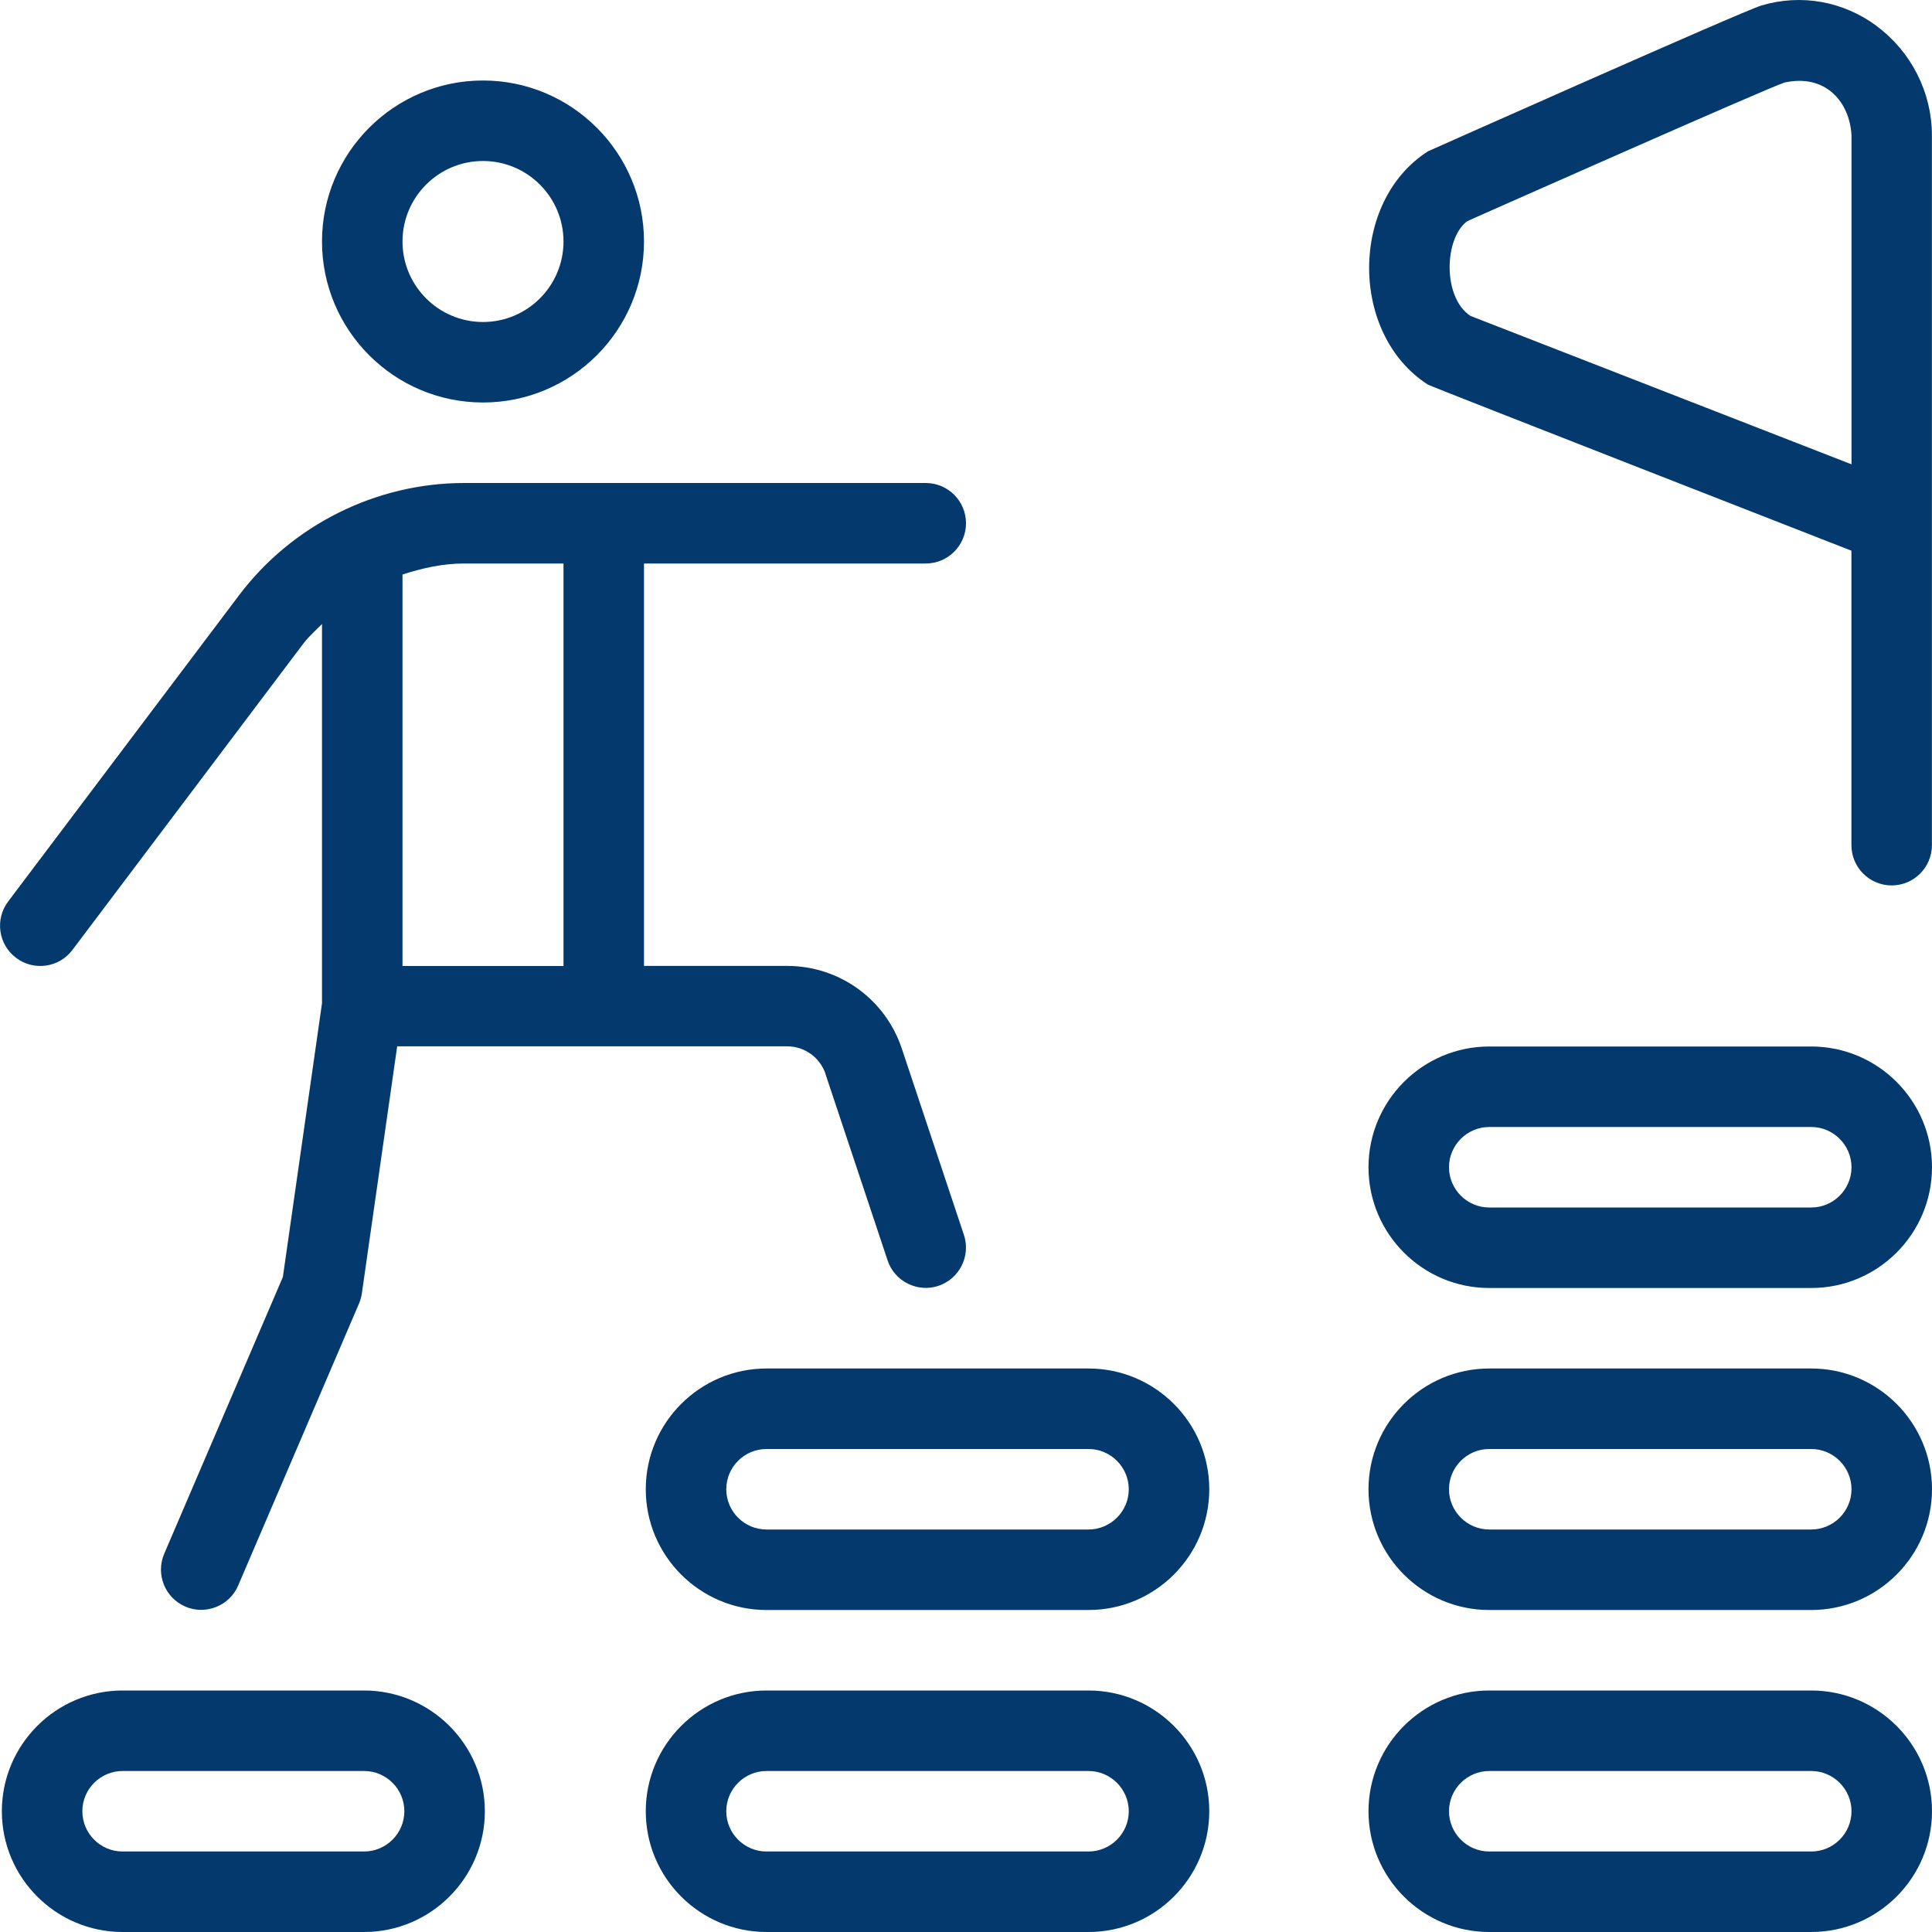 <svg width="24" height="24" viewBox="0 0 24 24" fill="none" xmlns="http://www.w3.org/2000/svg">
<g clip-path="url(#clip0_108_29)">
<path d="M6 5C7.103 5 8 4.103 8 3C8 1.897 7.103 1 6 1C4.897 1 4 1.897 4 3C4 4.103 4.897 5 6 5ZM6 2C6.551 2 7 2.448 7 3C7 3.552 6.551 4 6 4C5.449 4 5 3.552 5 3C5 2.448 5.449 2 6 2ZM22.5 21H18.5C17.673 21 17 21.673 17 22.5C17 23.327 17.673 24 18.5 24H22.5C23.327 24 24 23.327 24 22.5C24 21.673 23.327 21 22.5 21ZM22.5 23H18.5C18.225 23 18 22.775 18 22.5C18 22.225 18.225 22 18.5 22H22.5C22.775 22 23 22.225 23 22.5C23 22.775 22.775 23 22.5 23ZM22.5 17H18.5C17.673 17 17 17.673 17 18.5C17 19.327 17.673 20 18.5 20H22.5C23.327 20 24 19.327 24 18.5C24 17.673 23.327 17 22.5 17ZM22.5 19H18.5C18.225 19 18 18.775 18 18.5C18 18.225 18.225 18 18.5 18H22.5C22.775 18 23 18.225 23 18.5C23 18.775 22.775 19 22.5 19ZM22.5 13H18.5C17.673 13 17 13.673 17 14.5C17 15.327 17.673 16 18.5 16H22.5C23.327 16 24 15.327 24 14.5C24 13.673 23.327 13 22.5 13ZM22.5 15H18.5C18.225 15 18 14.775 18 14.5C18 14.225 18.225 14 18.5 14H22.5C22.775 14 23 14.225 23 14.5C23 14.775 22.775 15 22.5 15ZM13.522 21H9.522C8.695 21 8.022 21.673 8.022 22.5C8.022 23.327 8.695 24 9.522 24H13.522C14.349 24 15.022 23.327 15.022 22.5C15.022 21.673 14.349 21 13.522 21ZM13.522 23H9.522C9.246 23 9.022 22.775 9.022 22.5C9.022 22.225 9.246 22 9.522 22H13.522C13.797 22 14.022 22.225 14.022 22.5C14.022 22.775 13.797 23 13.522 23ZM13.522 17H9.522C8.695 17 8.022 17.673 8.022 18.5C8.022 19.327 8.695 20 9.522 20H13.522C14.349 20 15.022 19.327 15.022 18.5C15.022 17.673 14.349 17 13.522 17ZM13.522 19H9.522C9.246 19 9.022 18.775 9.022 18.5C9.022 18.225 9.246 18 9.522 18H13.522C13.797 18 14.022 18.225 14.022 18.5C14.022 18.775 13.797 19 13.522 19ZM4.522 21H1.523C0.696 21 0.023 21.673 0.023 22.5C0.023 23.327 0.696 24 1.523 24H4.523C5.35 24 6.023 23.327 6.023 22.5C6.023 21.673 5.349 21 4.522 21ZM4.522 23H1.523C1.247 23 1.023 22.775 1.023 22.5C1.023 22.225 1.247 22 1.523 22H4.523C4.799 22 5.023 22.225 5.023 22.5C5.023 22.775 4.798 23 4.522 23ZM23.316 0.325C22.896 0.013 22.374 -0.078 21.881 0.068C21.647 0.138 17.738 1.88 17.738 1.88C16.764 2.504 16.765 4.153 17.738 4.778C17.769 4.799 22.999 6.841 22.999 6.841V10.499C22.999 10.775 23.223 10.999 23.499 10.999C23.775 10.999 23.999 10.775 23.999 10.499V1.681C23.999 1.15 23.743 0.644 23.315 0.326L23.316 0.325ZM23 5.768L18.266 3.924C17.917 3.694 17.94 2.958 18.227 2.747C18.227 2.747 21.976 1.083 22.169 1.025C22.673 0.915 22.976 1.26 23 1.679V5.768ZM10.254 13.341L11.026 15.657C11.113 15.921 11.403 16.06 11.658 15.973C11.92 15.885 12.061 15.602 11.974 15.34L11.202 13.024C10.997 12.411 10.426 11.999 9.779 11.999H8V7H11.5C11.776 7 12 6.776 12 6.5C12 6.224 11.776 6 11.5 6H5.765C4.673 6 3.628 6.521 2.97 7.394L0.101 11.199C-0.065 11.42 -0.021 11.733 0.2 11.899C0.419 12.064 0.733 12.023 0.9 11.8L3.769 7.994C3.837 7.904 3.922 7.831 4 7.752V12.463L3.514 15.863L2.04 19.301C1.931 19.555 2.049 19.849 2.303 19.958C2.55 20.065 2.851 19.952 2.959 19.695L4.459 16.195C4.477 16.154 4.488 16.112 4.495 16.068L4.934 12.998H9.78C9.995 12.998 10.186 13.136 10.255 13.34L10.254 13.341ZM5 7.137C5.246 7.057 5.501 7 5.765 7H7V12H5V7.137Z" fill="#03396C"/>
</g>
<defs>
<clipPath id="clip0_108_29">
<rect width="24" height="24" fill="white"/>
</clipPath>
</defs>
</svg>
